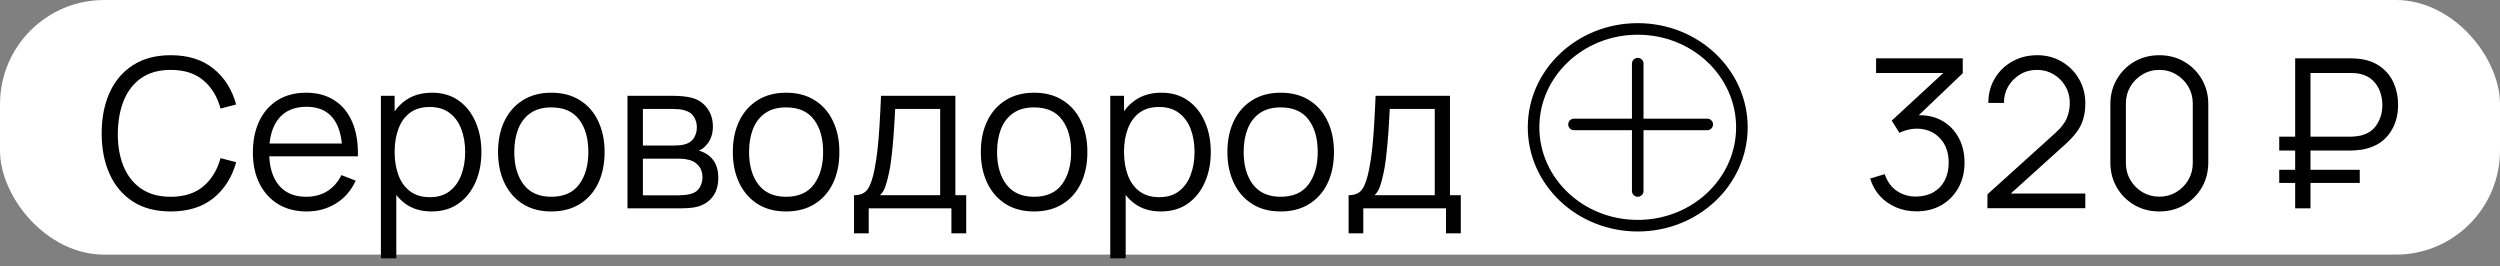<?xml version="1.0" encoding="UTF-8"?> <svg xmlns="http://www.w3.org/2000/svg" width="216" height="23" viewBox="0 0 216 23" fill="none"><rect x="0" y="0" width="216" height="23" fill="#808080" stroke="none"/><rect width="216" height="22" rx="9" fill="white"></rect><path d="M14.751 18.27C13.461 18.27 12.372 17.985 11.484 17.415C10.596 16.839 9.924 16.044 9.468 15.03C9.012 14.016 8.784 12.846 8.784 11.52C8.784 10.194 9.012 9.024 9.468 8.01C9.924 6.996 10.596 6.204 11.484 5.634C12.372 5.058 13.461 4.77 14.751 4.77C16.257 4.77 17.487 5.157 18.441 5.931C19.395 6.699 20.049 7.731 20.403 9.027L19.053 9.378C18.777 8.352 18.282 7.539 17.568 6.939C16.854 6.339 15.915 6.039 14.751 6.039C13.737 6.039 12.894 6.27 12.222 6.732C11.55 7.194 11.043 7.839 10.701 8.667C10.365 9.489 10.191 10.44 10.179 11.52C10.173 12.6 10.338 13.551 10.674 14.373C11.016 15.195 11.526 15.84 12.204 16.308C12.888 16.77 13.737 17.001 14.751 17.001C15.915 17.001 16.854 16.701 17.568 16.101C18.282 15.495 18.777 14.682 19.053 13.662L20.403 14.013C20.049 15.309 19.395 16.344 18.441 17.118C17.487 17.886 16.257 18.27 14.751 18.27ZM26.502 18.27C25.554 18.27 24.732 18.06 24.036 17.64C23.346 17.22 22.809 16.629 22.425 15.867C22.041 15.105 21.849 14.211 21.849 13.185C21.849 12.123 22.038 11.205 22.416 10.431C22.794 9.657 23.325 9.06 24.009 8.64C24.699 8.22 25.512 8.01 26.448 8.01C27.408 8.01 28.227 8.232 28.905 8.676C29.583 9.114 30.096 9.744 30.444 10.566C30.792 11.388 30.951 12.369 30.921 13.509H29.571V13.041C29.547 11.781 29.274 10.83 28.752 10.188C28.236 9.546 27.48 9.225 26.484 9.225C25.44 9.225 24.639 9.564 24.081 10.242C23.529 10.92 23.253 11.886 23.253 13.14C23.253 14.364 23.529 15.315 24.081 15.993C24.639 16.665 25.428 17.001 26.448 17.001C27.144 17.001 27.75 16.842 28.266 16.524C28.788 16.2 29.199 15.735 29.499 15.129L30.732 15.606C30.348 16.452 29.781 17.109 29.031 17.577C28.287 18.039 27.444 18.27 26.502 18.27ZM22.785 13.509V12.402H30.21V13.509H22.785ZM37.283 18.27C36.389 18.27 35.633 18.045 35.015 17.595C34.397 17.139 33.929 16.524 33.611 15.75C33.293 14.97 33.134 14.097 33.134 13.131C33.134 12.147 33.293 11.271 33.611 10.503C33.935 9.729 34.409 9.12 35.033 8.676C35.657 8.232 36.425 8.01 37.337 8.01C38.225 8.01 38.987 8.235 39.623 8.685C40.259 9.135 40.745 9.747 41.081 10.521C41.423 11.295 41.594 12.165 41.594 13.131C41.594 14.103 41.423 14.976 41.081 15.75C40.739 16.524 40.247 17.139 39.605 17.595C38.963 18.045 38.189 18.27 37.283 18.27ZM32.909 22.32V8.28H34.097V15.597H34.241V22.32H32.909ZM37.148 17.037C37.826 17.037 38.39 16.866 38.84 16.524C39.29 16.182 39.626 15.717 39.848 15.129C40.076 14.535 40.19 13.869 40.19 13.131C40.19 12.399 40.079 11.739 39.857 11.151C39.635 10.563 39.296 10.098 38.84 9.756C38.39 9.414 37.817 9.243 37.121 9.243C36.443 9.243 35.879 9.408 35.429 9.738C34.985 10.068 34.652 10.527 34.43 11.115C34.208 11.697 34.097 12.369 34.097 13.131C34.097 13.881 34.208 14.553 34.43 15.147C34.652 15.735 34.988 16.197 35.438 16.533C35.888 16.869 36.458 17.037 37.148 17.037ZM47.63 18.27C46.663 18.27 45.839 18.051 45.154 17.613C44.471 17.175 43.946 16.569 43.58 15.795C43.214 15.021 43.031 14.133 43.031 13.131C43.031 12.111 43.217 11.217 43.589 10.449C43.961 9.681 44.489 9.084 45.172 8.658C45.862 8.226 46.681 8.01 47.63 8.01C48.602 8.01 49.429 8.229 50.114 8.667C50.803 9.099 51.328 9.702 51.688 10.476C52.054 11.244 52.237 12.129 52.237 13.131C52.237 14.151 52.054 15.048 51.688 15.822C51.322 16.59 50.794 17.19 50.105 17.622C49.414 18.054 48.59 18.27 47.63 18.27ZM47.63 17.001C48.709 17.001 49.514 16.644 50.041 15.93C50.569 15.21 50.834 14.277 50.834 13.131C50.834 11.955 50.566 11.019 50.032 10.323C49.505 9.627 48.703 9.279 47.63 9.279C46.904 9.279 46.303 9.444 45.83 9.774C45.361 10.098 45.011 10.551 44.776 11.133C44.548 11.709 44.434 12.375 44.434 13.131C44.434 14.301 44.705 15.24 45.245 15.948C45.785 16.65 46.58 17.001 47.63 17.001ZM54.214 18V8.28H58.219C58.423 8.28 58.669 8.292 58.957 8.316C59.251 8.34 59.524 8.385 59.776 8.451C60.322 8.595 60.76 8.889 61.09 9.333C61.426 9.777 61.594 10.311 61.594 10.935C61.594 11.283 61.54 11.595 61.432 11.871C61.33 12.141 61.183 12.375 60.991 12.573C60.901 12.675 60.802 12.765 60.694 12.843C60.586 12.915 60.481 12.975 60.379 13.023C60.571 13.059 60.778 13.143 61 13.275C61.348 13.479 61.612 13.755 61.792 14.103C61.972 14.445 62.062 14.862 62.062 15.354C62.062 16.02 61.903 16.563 61.585 16.983C61.267 17.403 60.841 17.691 60.307 17.847C60.067 17.913 59.806 17.955 59.524 17.973C59.248 17.991 58.987 18 58.741 18H54.214ZM55.546 16.875H58.678C58.804 16.875 58.963 16.866 59.155 16.848C59.347 16.824 59.518 16.794 59.668 16.758C60.022 16.668 60.28 16.488 60.442 16.218C60.61 15.942 60.694 15.642 60.694 15.318C60.694 14.892 60.568 14.544 60.316 14.274C60.07 13.998 59.74 13.83 59.326 13.77C59.188 13.74 59.044 13.722 58.894 13.716C58.744 13.71 58.609 13.707 58.489 13.707H55.546V16.875ZM55.546 12.573H58.264C58.42 12.573 58.594 12.564 58.786 12.546C58.984 12.522 59.155 12.483 59.299 12.429C59.611 12.321 59.839 12.135 59.983 11.871C60.133 11.607 60.208 11.319 60.208 11.007C60.208 10.665 60.127 10.365 59.965 10.107C59.809 9.849 59.572 9.669 59.254 9.567C59.038 9.489 58.804 9.444 58.552 9.432C58.306 9.42 58.15 9.414 58.084 9.414H55.546V12.573ZM67.915 18.27C66.949 18.27 66.124 18.051 65.44 17.613C64.756 17.175 64.231 16.569 63.865 15.795C63.499 15.021 63.316 14.133 63.316 13.131C63.316 12.111 63.502 11.217 63.874 10.449C64.246 9.681 64.774 9.084 65.458 8.658C66.148 8.226 66.967 8.01 67.915 8.01C68.887 8.01 69.715 8.229 70.399 8.667C71.089 9.099 71.614 9.702 71.974 10.476C72.34 11.244 72.523 12.129 72.523 13.131C72.523 14.151 72.34 15.048 71.974 15.822C71.608 16.59 71.08 17.19 70.39 17.622C69.7 18.054 68.875 18.27 67.915 18.27ZM67.915 17.001C68.995 17.001 69.799 16.644 70.327 15.93C70.855 15.21 71.119 14.277 71.119 13.131C71.119 11.955 70.852 11.019 70.318 10.323C69.79 9.627 68.989 9.279 67.915 9.279C67.189 9.279 66.589 9.444 66.115 9.774C65.647 10.098 65.296 10.551 65.062 11.133C64.834 11.709 64.72 12.375 64.72 13.131C64.72 14.301 64.99 15.24 65.53 15.948C66.07 16.65 66.865 17.001 67.915 17.001ZM73.788 20.16V16.866C74.34 16.866 74.736 16.689 74.976 16.335C75.216 15.975 75.411 15.402 75.561 14.616C75.663 14.106 75.747 13.557 75.813 12.969C75.879 12.381 75.936 11.709 75.984 10.953C76.032 10.191 76.077 9.3 76.119 8.28H82.545V16.866H83.481V20.16H82.203V18H75.057V20.16H73.788ZM76.029 16.866H81.231V9.414H77.343C77.325 9.87 77.298 10.353 77.262 10.863C77.232 11.373 77.193 11.883 77.145 12.393C77.103 12.903 77.052 13.383 76.992 13.833C76.938 14.277 76.872 14.667 76.794 15.003C76.704 15.435 76.605 15.804 76.497 16.11C76.395 16.416 76.239 16.668 76.029 16.866ZM89.342 18.27C88.376 18.27 87.551 18.051 86.867 17.613C86.183 17.175 85.658 16.569 85.292 15.795C84.926 15.021 84.743 14.133 84.743 13.131C84.743 12.111 84.929 11.217 85.301 10.449C85.673 9.681 86.201 9.084 86.885 8.658C87.575 8.226 88.394 8.01 89.342 8.01C90.314 8.01 91.142 8.229 91.826 8.667C92.516 9.099 93.041 9.702 93.401 10.476C93.767 11.244 93.95 12.129 93.95 13.131C93.95 14.151 93.767 15.048 93.401 15.822C93.035 16.59 92.507 17.19 91.817 17.622C91.127 18.054 90.302 18.27 89.342 18.27ZM89.342 17.001C90.422 17.001 91.226 16.644 91.754 15.93C92.282 15.21 92.546 14.277 92.546 13.131C92.546 11.955 92.279 11.019 91.745 10.323C91.217 9.627 90.416 9.279 89.342 9.279C88.616 9.279 88.016 9.444 87.542 9.774C87.074 10.098 86.723 10.551 86.489 11.133C86.261 11.709 86.147 12.375 86.147 13.131C86.147 14.301 86.417 15.24 86.957 15.948C87.497 16.65 88.292 17.001 89.342 17.001ZM100.301 18.27C99.407 18.27 98.651 18.045 98.033 17.595C97.415 17.139 96.947 16.524 96.629 15.75C96.311 14.97 96.152 14.097 96.152 13.131C96.152 12.147 96.311 11.271 96.629 10.503C96.953 9.729 97.427 9.12 98.051 8.676C98.675 8.232 99.443 8.01 100.355 8.01C101.243 8.01 102.005 8.235 102.641 8.685C103.277 9.135 103.763 9.747 104.099 10.521C104.441 11.295 104.612 12.165 104.612 13.131C104.612 14.103 104.441 14.976 104.099 15.75C103.757 16.524 103.265 17.139 102.623 17.595C101.981 18.045 101.207 18.27 100.301 18.27ZM95.927 22.32V8.28H97.115V15.597H97.259V22.32H95.927ZM100.166 17.037C100.844 17.037 101.408 16.866 101.858 16.524C102.308 16.182 102.644 15.717 102.866 15.129C103.094 14.535 103.208 13.869 103.208 13.131C103.208 12.399 103.097 11.739 102.875 11.151C102.653 10.563 102.314 10.098 101.858 9.756C101.408 9.414 100.835 9.243 100.139 9.243C99.461 9.243 98.897 9.408 98.447 9.738C98.003 10.068 97.67 10.527 97.448 11.115C97.226 11.697 97.115 12.369 97.115 13.131C97.115 13.881 97.226 14.553 97.448 15.147C97.67 15.735 98.006 16.197 98.456 16.533C98.906 16.869 99.476 17.037 100.166 17.037ZM110.647 18.27C109.681 18.27 108.856 18.051 108.172 17.613C107.488 17.175 106.963 16.569 106.597 15.795C106.231 15.021 106.048 14.133 106.048 13.131C106.048 12.111 106.234 11.217 106.606 10.449C106.978 9.681 107.506 9.084 108.19 8.658C108.88 8.226 109.699 8.01 110.647 8.01C111.619 8.01 112.447 8.229 113.131 8.667C113.821 9.099 114.346 9.702 114.706 10.476C115.072 11.244 115.255 12.129 115.255 13.131C115.255 14.151 115.072 15.048 114.706 15.822C114.34 16.59 113.812 17.19 113.122 17.622C112.432 18.054 111.607 18.27 110.647 18.27ZM110.647 17.001C111.727 17.001 112.531 16.644 113.059 15.93C113.587 15.21 113.851 14.277 113.851 13.131C113.851 11.955 113.584 11.019 113.05 10.323C112.522 9.627 111.721 9.279 110.647 9.279C109.921 9.279 109.321 9.444 108.847 9.774C108.379 10.098 108.028 10.551 107.794 11.133C107.566 11.709 107.452 12.375 107.452 13.131C107.452 14.301 107.722 15.24 108.262 15.948C108.802 16.65 109.597 17.001 110.647 17.001ZM116.52 20.16V16.866C117.072 16.866 117.468 16.689 117.708 16.335C117.948 15.975 118.143 15.402 118.293 14.616C118.395 14.106 118.479 13.557 118.545 12.969C118.611 12.381 118.668 11.709 118.716 10.953C118.764 10.191 118.809 9.3 118.851 8.28H125.277V16.866H126.213V20.16H124.935V18H117.789V20.16H116.52ZM118.761 16.866H123.963V9.414H120.075C120.057 9.87 120.03 10.353 119.994 10.863C119.964 11.373 119.925 11.883 119.877 12.393C119.835 12.903 119.784 13.383 119.724 13.833C119.67 14.277 119.604 14.667 119.526 15.003C119.436 15.435 119.337 15.804 119.229 16.11C119.127 16.416 118.971 16.668 118.761 16.866Z" fill="black"></path><path d="M132.5 11C132.5 15.669 136.504 19.5 141.5 19.5C146.496 19.5 150.5 15.669 150.5 11C150.5 6.331 146.496 2.5 141.5 2.5C136.504 2.5 132.5 6.331 132.5 11Z" stroke="black"></path><line x1="141.5" y1="5.5" x2="141.5" y2="16.5" stroke="black" stroke-linecap="round"></line><line x1="135.995" y1="10.75" x2="147.505" y2="10.75" stroke="black" stroke-linecap="round"></line><path d="M165.604 18.261C164.962 18.261 164.371 18.147 163.831 17.919C163.291 17.691 162.826 17.367 162.436 16.947C162.046 16.521 161.761 16.014 161.581 15.426L162.841 15.048C163.057 15.69 163.411 16.176 163.903 16.506C164.401 16.836 164.962 16.995 165.586 16.983C166.162 16.971 166.657 16.842 167.071 16.596C167.491 16.35 167.812 16.008 168.034 15.57C168.256 15.132 168.367 14.625 168.367 14.049C168.367 13.167 168.109 12.459 167.593 11.925C167.083 11.385 166.408 11.115 165.568 11.115C165.334 11.115 165.088 11.148 164.83 11.214C164.572 11.274 164.332 11.361 164.11 11.475L163.444 10.422L168.484 5.769L168.7 6.309H162.094V5.04H169.582V6.327L165.19 10.521L165.172 9.999C166.072 9.885 166.864 9.987 167.548 10.305C168.232 10.623 168.766 11.109 169.15 11.763C169.54 12.411 169.735 13.173 169.735 14.049C169.735 14.877 169.555 15.609 169.195 16.245C168.841 16.875 168.352 17.37 167.728 17.73C167.104 18.084 166.396 18.261 165.604 18.261ZM171.711 17.991L171.72 16.785L177.579 11.493C178.083 11.037 178.416 10.605 178.578 10.197C178.746 9.783 178.83 9.351 178.83 8.901C178.83 8.367 178.704 7.884 178.452 7.452C178.2 7.02 177.861 6.678 177.435 6.426C177.009 6.168 176.532 6.039 176.004 6.039C175.452 6.039 174.96 6.171 174.528 6.435C174.096 6.699 173.754 7.047 173.502 7.479C173.256 7.911 173.136 8.382 173.142 8.892H171.792C171.792 8.106 171.978 7.401 172.35 6.777C172.722 6.153 173.226 5.664 173.862 5.31C174.498 4.95 175.218 4.77 176.022 4.77C176.808 4.77 177.513 4.956 178.137 5.328C178.767 5.694 179.262 6.192 179.622 6.822C179.988 7.446 180.171 8.142 180.171 8.91C180.171 9.45 180.105 9.927 179.973 10.341C179.847 10.749 179.646 11.13 179.37 11.484C179.1 11.832 178.755 12.192 178.335 12.564L173.133 17.262L172.926 16.722H180.171V17.991H171.711ZM186.566 18.27C185.768 18.27 185.048 18.084 184.406 17.712C183.77 17.34 183.266 16.836 182.894 16.2C182.522 15.558 182.336 14.838 182.336 14.04V9C182.336 8.202 182.522 7.485 182.894 6.849C183.266 6.207 183.77 5.7 184.406 5.328C185.048 4.956 185.768 4.77 186.566 4.77C187.364 4.77 188.081 4.956 188.717 5.328C189.359 5.7 189.866 6.207 190.238 6.849C190.61 7.485 190.796 8.202 190.796 9V14.04C190.796 14.838 190.61 15.558 190.238 16.2C189.866 16.836 189.359 17.34 188.717 17.712C188.081 18.084 187.364 18.27 186.566 18.27ZM186.566 16.992C187.1 16.992 187.586 16.863 188.024 16.605C188.462 16.341 188.81 15.99 189.068 15.552C189.326 15.114 189.455 14.631 189.455 14.103V8.937C189.455 8.403 189.326 7.917 189.068 7.479C188.81 7.041 188.462 6.693 188.024 6.435C187.586 6.171 187.1 6.039 186.566 6.039C186.032 6.039 185.546 6.171 185.108 6.435C184.67 6.693 184.322 7.041 184.064 7.479C183.806 7.917 183.677 8.403 183.677 8.937V14.103C183.677 14.631 183.806 15.114 184.064 15.552C184.322 15.99 184.67 16.341 185.108 16.605C185.546 16.863 186.032 16.992 186.566 16.992ZM196.926 13.005V11.808H203.091C203.193 11.808 203.316 11.802 203.46 11.79C203.604 11.778 203.751 11.757 203.901 11.727C204.549 11.583 205.032 11.265 205.35 10.773C205.674 10.275 205.836 9.711 205.836 9.081C205.836 8.673 205.767 8.28 205.629 7.902C205.491 7.524 205.278 7.2 204.99 6.93C204.702 6.66 204.339 6.477 203.901 6.381C203.757 6.345 203.61 6.324 203.46 6.318C203.31 6.312 203.187 6.309 203.091 6.309H199.329V5.04H203.127C203.229 5.04 203.358 5.046 203.514 5.058C203.676 5.064 203.853 5.082 204.045 5.112C204.717 5.22 205.287 5.457 205.755 5.823C206.229 6.183 206.586 6.642 206.826 7.2C207.072 7.758 207.195 8.376 207.195 9.054C207.195 10.062 206.925 10.917 206.385 11.619C205.851 12.321 205.071 12.759 204.045 12.933C203.853 12.957 203.676 12.975 203.514 12.987C203.358 12.999 203.229 13.005 203.127 13.005H196.926ZM196.926 15.804V14.67H203.883V15.804H196.926ZM198.303 18V5.04H199.626V18H198.303Z" fill="black"></path></svg> 